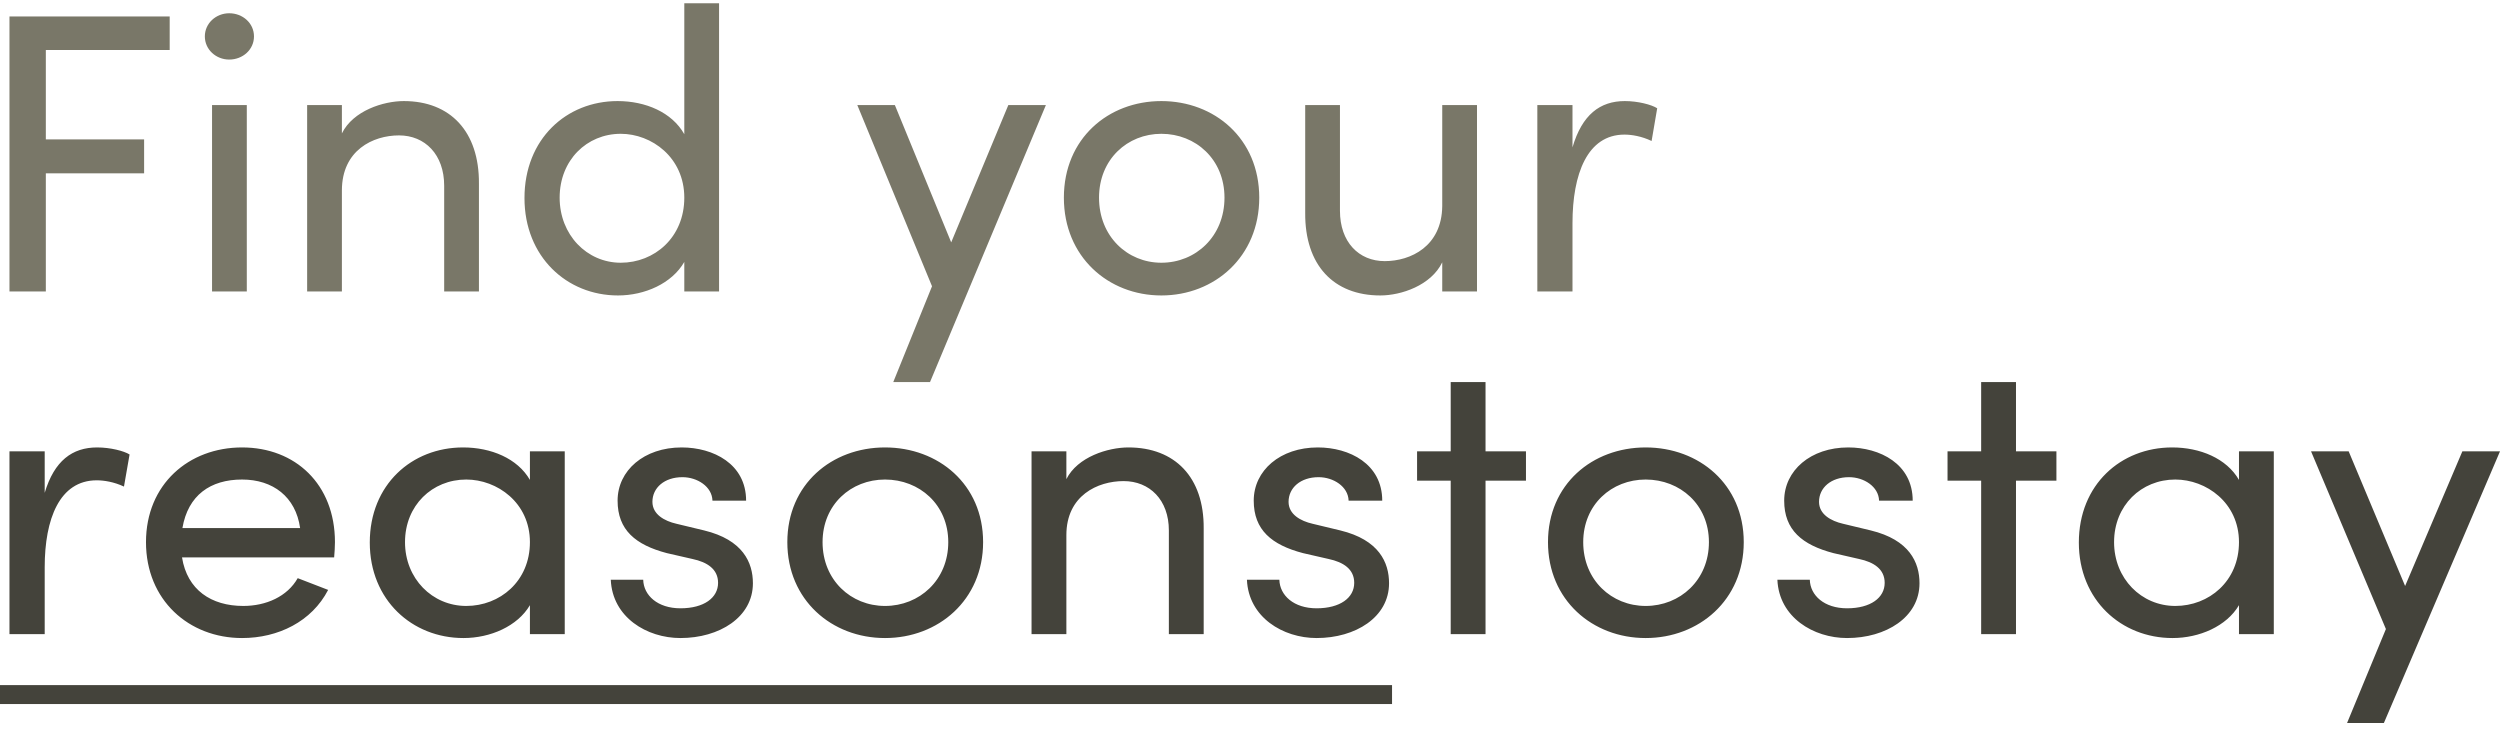 <?xml version="1.0" encoding="UTF-8"?>
<svg xmlns="http://www.w3.org/2000/svg" xmlns:xlink="http://www.w3.org/1999/xlink" width="240px" height="70px" viewBox="0 0 240 70" version="1.1">
  <title>Group 16</title>
  <g id="Page-1" stroke="none" stroke-width="1" fill="none" fill-rule="evenodd">
    <g id="Home" transform="translate(-947, -1429)">
      <g id="Group-16" transform="translate(947, 1429)">
        <path d="M4.291,60.877 L4.291,54.451 C4.291,49.83 5.713,46.11 9.287,46.11 C9.979,46.11 10.94,46.26 11.901,46.711 L12.439,43.63 C11.901,43.292 10.594,42.954 9.326,42.954 C6.943,42.954 5.214,44.231 4.291,47.312 L4.291,43.329 L0.909,43.329 L0.909,60.877 L4.291,60.877 Z M23.239,61.252 C26.698,61.252 29.926,59.674 31.502,56.631 L28.581,55.503 C27.582,57.269 25.545,58.171 23.354,58.171 C20.279,58.171 17.973,56.631 17.474,53.512 L32.078,53.512 C32.117,53.023 32.155,52.535 32.155,52.047 C32.155,46.486 28.35,42.954 23.239,42.954 C18.127,42.954 14.015,46.486 14.015,52.047 C14.015,57.608 18.127,61.252 23.239,61.252 Z M28.811,50.694 L17.512,50.694 C18.05,47.538 20.202,46.035 23.239,46.035 C26.198,46.035 28.389,47.688 28.811,50.694 Z M44.492,61.252 C47.067,61.252 49.68,60.125 50.872,58.096 L50.872,60.877 L54.215,60.877 L54.215,43.329 L50.872,43.329 L50.872,46.072 C49.68,44.006 47.144,42.954 44.454,42.954 C39.534,42.954 35.499,46.523 35.499,52.084 C35.499,57.608 39.573,61.252 44.492,61.252 Z M44.761,58.171 C41.494,58.171 38.881,55.541 38.881,52.047 C38.881,48.515 41.494,46.035 44.761,46.035 C47.72,46.035 50.872,48.252 50.872,52.047 C50.872,55.804 47.989,58.171 44.761,58.171 Z M65.323,61.252 C69.051,61.252 72.279,59.261 72.279,55.992 C72.279,54 71.318,51.821 67.59,50.919 L64.938,50.281 C63.785,50.018 62.632,49.379 62.632,48.176 C62.632,46.824 63.785,45.809 65.515,45.809 C66.937,45.809 68.359,46.711 68.397,48.064 L71.626,48.064 C71.626,44.532 68.474,42.954 65.438,42.954 C61.825,42.954 59.289,45.17 59.289,48.064 C59.289,50.882 61.018,52.31 64.016,53.099 L66.476,53.662 C67.898,53.963 68.935,54.639 68.935,55.954 C68.935,57.382 67.59,58.397 65.323,58.397 C63.132,58.397 61.787,57.157 61.748,55.654 L58.635,55.654 C58.789,59.261 62.094,61.252 65.323,61.252 Z M84.962,61.252 C90.073,61.252 94.378,57.608 94.378,52.047 C94.378,46.486 90.073,42.954 84.962,42.954 C79.85,42.954 75.584,46.486 75.584,52.047 C75.584,57.608 79.85,61.252 84.962,61.252 Z M84.962,58.171 C81.695,58.171 78.966,55.691 78.966,52.047 C78.966,48.439 81.695,46.035 84.962,46.035 C88.267,46.035 91.034,48.439 91.034,52.047 C91.034,55.691 88.267,58.171 84.962,58.171 Z M102.372,60.877 L102.372,51.37 C102.372,47.575 105.37,46.185 107.868,46.185 C110.366,46.185 112.211,47.989 112.211,50.919 L112.211,60.877 L115.554,60.877 L115.554,50.731 C115.593,45.809 112.787,42.954 108.329,42.954 C106.369,42.954 103.448,43.855 102.372,45.997 L102.372,43.329 L99.028,43.329 L99.028,60.877 L102.372,60.877 Z M126.392,61.252 C130.12,61.252 133.349,59.261 133.349,55.992 C133.349,54 132.388,51.821 128.66,50.919 L126.008,50.281 C124.855,50.018 123.702,49.379 123.702,48.176 C123.702,46.824 124.855,45.809 126.585,45.809 C128.007,45.809 129.429,46.711 129.467,48.064 L132.695,48.064 C132.695,44.532 129.544,42.954 126.508,42.954 C122.895,42.954 120.358,45.17 120.358,48.064 C120.358,50.882 122.088,52.31 125.086,53.099 L127.545,53.662 C128.967,53.963 130.005,54.639 130.005,55.954 C130.005,57.382 128.66,58.397 126.392,58.397 C124.202,58.397 122.857,57.157 122.818,55.654 L119.705,55.654 C119.859,59.261 123.164,61.252 126.392,61.252 Z M142.611,60.877 L142.611,46.147 L146.493,46.147 L146.493,43.329 L142.611,43.329 L142.611,36.679 L139.267,36.679 L139.267,43.329 L136.039,43.329 L136.039,46.147 L139.267,46.147 L139.267,60.877 L142.611,60.877 Z M157.984,61.252 C163.096,61.252 167.4,57.608 167.4,52.047 C167.4,46.486 163.096,42.954 157.984,42.954 C152.873,42.954 148.607,46.486 148.607,52.047 C148.607,57.608 152.873,61.252 157.984,61.252 Z M157.984,58.171 C154.717,58.171 151.989,55.691 151.989,52.047 C151.989,48.439 154.717,46.035 157.984,46.035 C161.289,46.035 164.057,48.439 164.057,52.047 C164.057,55.691 161.289,58.171 157.984,58.171 Z M177.316,61.252 C181.044,61.252 184.272,59.261 184.272,55.992 C184.272,54 183.312,51.821 179.584,50.919 L176.932,50.281 C175.779,50.018 174.626,49.379 174.626,48.176 C174.626,46.824 175.779,45.809 177.508,45.809 C178.93,45.809 180.352,46.711 180.391,48.064 L183.619,48.064 C183.619,44.532 180.467,42.954 177.431,42.954 C173.819,42.954 171.282,45.17 171.282,48.064 C171.282,50.882 173.012,52.31 176.009,53.099 L178.469,53.662 C179.891,53.963 180.929,54.639 180.929,55.954 C180.929,57.382 179.584,58.397 177.316,58.397 C175.125,58.397 173.78,57.157 173.742,55.654 L170.629,55.654 C170.782,59.261 174.088,61.252 177.316,61.252 Z M193.535,60.877 L193.535,46.147 L197.416,46.147 L197.416,43.329 L193.535,43.329 L193.535,36.679 L190.191,36.679 L190.191,43.329 L186.963,43.329 L186.963,46.147 L190.191,46.147 L190.191,60.877 L193.535,60.877 Z M208.562,61.252 C211.137,61.252 213.75,60.125 214.942,58.096 L214.942,60.877 L218.285,60.877 L218.285,43.329 L214.942,43.329 L214.942,46.072 C213.75,44.006 211.214,42.954 208.523,42.954 C203.604,42.954 199.569,46.523 199.569,52.084 C199.569,57.608 203.643,61.252 208.562,61.252 Z M208.831,58.171 C205.564,58.171 202.951,55.541 202.951,52.047 C202.951,48.515 205.564,46.035 208.831,46.035 C211.79,46.035 214.942,48.252 214.942,52.047 C214.942,55.804 212.059,58.171 208.831,58.171 Z M228.854,69.406 L240,43.329 L236.387,43.329 L230.891,56.255 L225.472,43.329 L221.86,43.329 L229.047,60.388 L225.319,69.406 L228.854,69.406 Z" id="reasonstostay" fill="#44433B" fill-rule="nonzero"></path>
        <path d="M4.4,27.98 L4.4,16.638 L13.835,16.638 L13.835,13.381 L4.4,13.381 L4.4,4.798 L16.29,4.798 L16.29,1.579 L0.909,1.579 L0.909,27.98 L4.4,27.98 Z M22.005,5.718 C23.309,5.718 24.383,4.76 24.383,3.495 C24.383,2.231 23.309,1.273 22.005,1.273 C20.739,1.273 19.665,2.231 19.665,3.495 C19.665,4.76 20.739,5.718 22.005,5.718 Z M23.693,27.98 L23.693,10.086 L20.356,10.086 L20.356,27.98 L23.693,27.98 Z M32.822,27.98 L32.822,18.286 C32.822,14.416 35.813,12.998 38.307,12.998 C40.8,12.998 42.641,14.837 42.641,17.826 L42.641,27.98 L45.978,27.98 L45.978,17.635 C46.016,12.615 43.216,9.703 38.767,9.703 C36.811,9.703 33.896,10.623 32.822,12.807 L32.822,10.086 L29.485,10.086 L29.485,27.98 L32.822,27.98 Z M59.326,28.364 C61.896,28.364 64.504,27.214 65.693,25.145 L65.693,27.98 L69.03,27.98 L69.03,0.315 L65.693,0.315 L65.693,12.883 C64.504,10.776 61.972,9.703 59.288,9.703 C54.378,9.703 50.35,13.343 50.35,19.014 C50.35,24.647 54.416,28.364 59.326,28.364 Z M59.594,25.222 C56.334,25.222 53.726,22.539 53.726,18.976 C53.726,15.374 56.334,12.845 59.594,12.845 C62.548,12.845 65.693,15.106 65.693,18.976 C65.693,22.808 62.816,25.222 59.594,25.222 Z M89.282,36.679 L100.406,10.086 L96.8,10.086 L91.315,23.267 L85.907,10.086 L82.301,10.086 L89.474,27.482 L85.753,36.679 L89.282,36.679 Z M111.491,28.364 C116.592,28.364 120.888,24.647 120.888,18.976 C120.888,13.305 116.592,9.703 111.491,9.703 C106.389,9.703 102.132,13.305 102.132,18.976 C102.132,24.647 106.389,28.364 111.491,28.364 Z M111.491,25.222 C108.23,25.222 105.507,22.693 105.507,18.976 C105.507,15.297 108.23,12.845 111.491,12.845 C114.789,12.845 117.551,15.297 117.551,18.976 C117.551,22.693 114.789,25.222 111.491,25.222 Z M132.51,28.364 C134.504,28.364 137.381,27.406 138.455,25.183 L138.455,27.98 L141.792,27.98 L141.792,10.086 L138.455,10.086 L138.455,19.78 C138.417,23.651 135.425,25.068 132.932,25.068 C130.439,25.068 128.636,23.229 128.636,20.24 L128.636,10.086 L125.299,10.086 L125.299,20.432 C125.261,25.452 128.022,28.364 132.51,28.364 Z M150.959,27.98 L150.959,21.428 C150.959,16.715 152.379,12.922 155.946,12.922 C156.636,12.922 157.595,13.075 158.554,13.535 L159.091,10.393 C158.554,10.048 157.25,9.703 155.984,9.703 C153.606,9.703 151.88,11.006 150.959,14.148 L150.959,10.086 L147.584,10.086 L147.584,27.98 L150.959,27.98 Z" id="Findyour" fill="#797768" fill-rule="nonzero"></path>
        <rect id="Rectangle" fill="#44433B" x="0" y="65.77" width="133.636" height="1.818"></rect>
      </g>
    </g>
  </g>
</svg>
